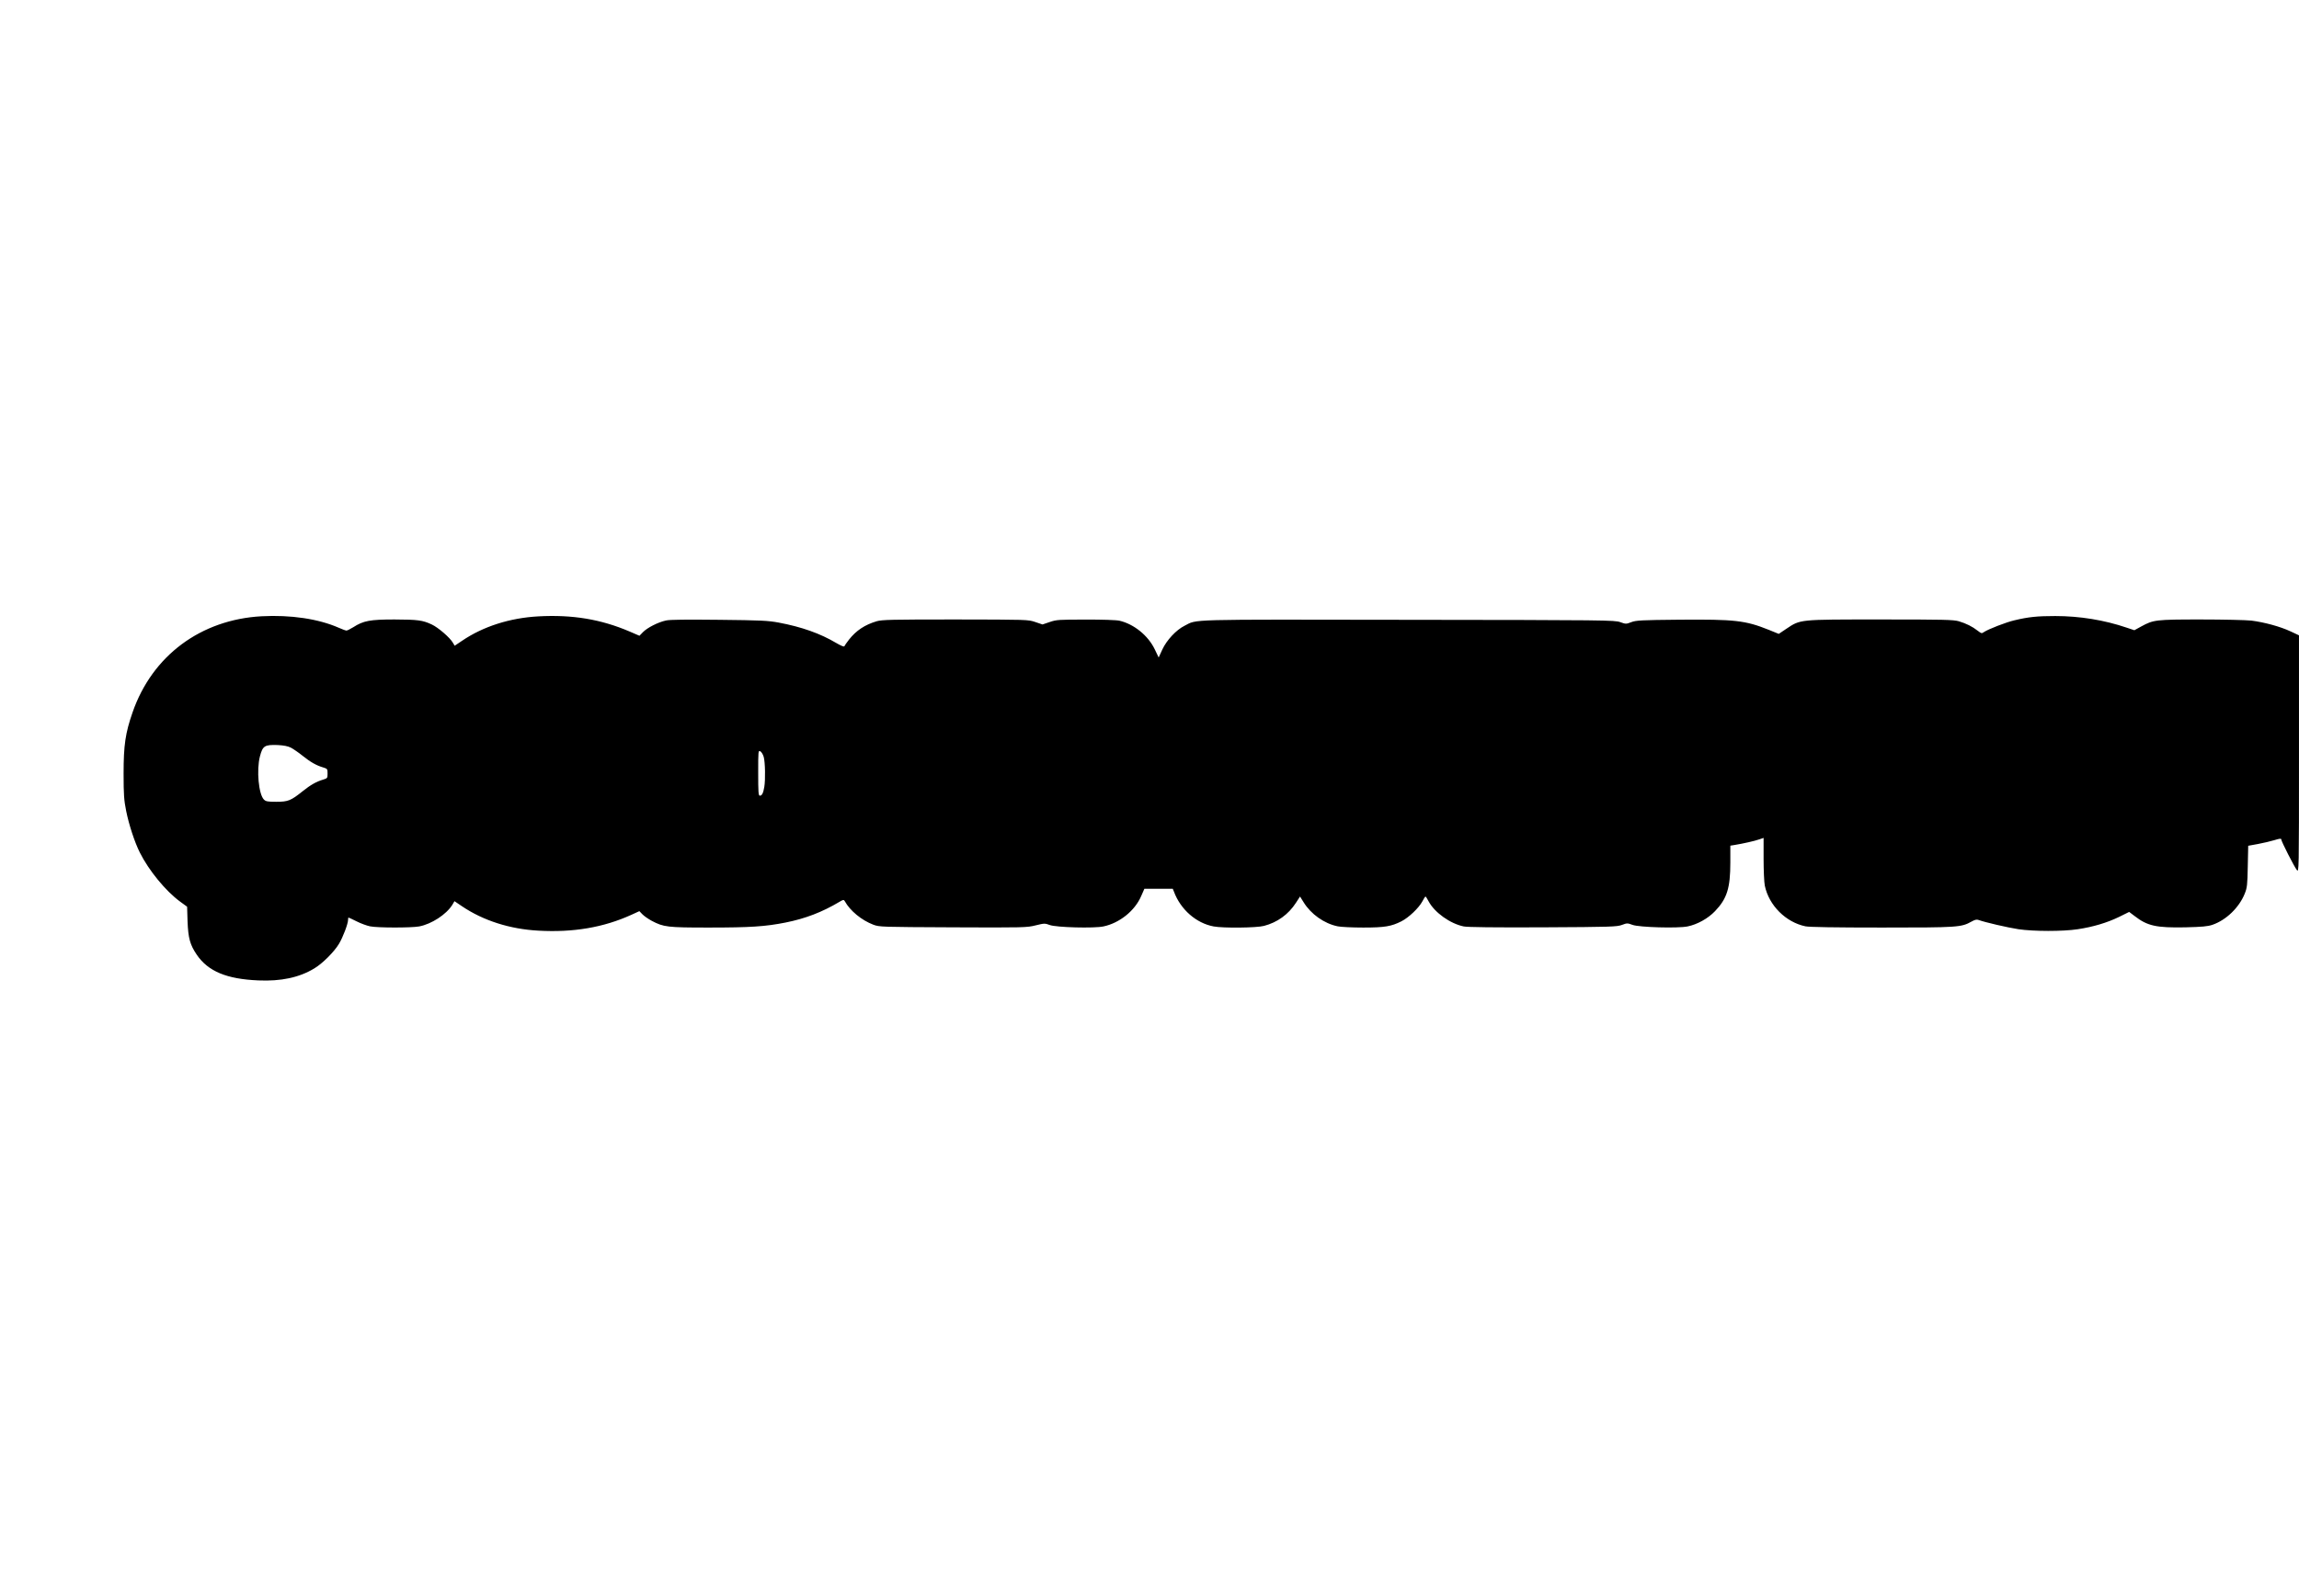 <?xml version="1.0" encoding="UTF-8" standalone="yes"?>
<svg version="1.0" xmlns="http://www.w3.org/2000/svg" width="2074" height="1440" viewBox="0 0 2074 1440" preserveAspectRatio="xMidYMid meet">
  <g transform="translate(0,1440) scale(0.1,-0.1)" fill="#000000" stroke="none">
    <path d="M2360 8839 c-549 -30 -987 -356 -1164 -867 -65 -187 -81 -296 -81
-552 0 -194 4 -241 23 -337 25 -125 77 -284 124 -377 80 -160 233 -347 363
-442 l63 -46 4 -132 c6 -152 22 -211 83 -301 102 -150 270 -220 556 -232 204
-9 369 26 504 108 73 43 180 150 223 222 36 60 81 179 82 215 0 12 2 22 4 22
3 0 35 -15 73 -34 37 -19 92 -39 121 -45 67 -14 372 -14 443 -1 112 21 245
108 299 194 l20 34 68 -46 c191 -129 431 -206 689 -220 314 -18 589 29 839
143 l72 33 27 -28 c15 -16 53 -42 84 -59 108 -57 141 -61 516 -61 374 0 509 9
691 45 180 36 331 94 487 187 35 21 39 21 48 6 48 -87 152 -172 257 -212 56
-21 69 -21 721 -24 637 -3 667 -2 745 18 77 19 83 19 126 3 58 -22 399 -31
484 -13 145 30 284 141 341 274 l29 66 128 0 128 0 11 -27 c60 -161 201 -284
358 -313 85 -16 387 -13 454 5 120 31 221 104 288 208 l37 57 32 -51 c66 -108
186 -193 308 -218 29 -6 133 -11 230 -11 193 0 253 10 344 56 66 33 158 121
189 179 13 25 26 45 29 45 3 0 16 -20 29 -45 53 -99 193 -200 316 -225 34 -7
273 -10 716 -8 616 3 667 5 712 22 45 17 49 17 95 0 60 -22 408 -32 496 -14
89 18 185 72 248 138 108 113 138 208 138 439 l0 152 38 6 c74 12 186 37 224
51 l38 13 0 -189 c0 -104 5 -213 11 -242 37 -178 189 -330 367 -367 35 -7 264
-11 690 -11 687 0 715 2 808 54 31 17 46 21 65 14 53 -20 260 -68 358 -83 134
-20 401 -21 536 0 138 21 263 58 372 111 l91 45 49 -37 c116 -90 196 -107 458
-102 153 4 201 8 245 23 124 43 241 156 291 282 21 52 24 78 27 244 l4 187 88
16 c49 9 116 25 149 35 45 14 61 16 61 7 0 -18 116 -245 140 -276 20 -25 20
-23 20 1046 l0 1071 -77 36 c-92 43 -235 82 -353 97 -46 5 -251 10 -455 10
-409 0 -428 -3 -538 -63 l-62 -34 -69 23 c-202 69 -425 105 -645 105 -160 0
-241 -8 -366 -38 -76 -17 -239 -81 -276 -106 -21 -15 -24 -14 -58 12 -47 37
-103 65 -170 85 -48 14 -136 16 -707 16 -742 0 -719 2 -850 -85 l-67 -45 -91
37 c-212 85 -307 95 -806 91 -344 -3 -390 -6 -433 -22 -47 -18 -50 -18 -100 0
-50 18 -122 19 -1912 21 -2036 3 -1899 7 -2019 -54 -76 -38 -161 -130 -200
-214 l-33 -72 -36 75 c-60 124 -188 227 -318 257 -24 6 -161 11 -304 10 -243
0 -264 -1 -325 -22 l-65 -22 -65 22 c-64 22 -71 22 -721 23 -574 0 -662 -2
-710 -16 -107 -32 -184 -83 -249 -165 -21 -27 -40 -54 -42 -60 -3 -8 -29 3
-74 29 -143 85 -311 145 -519 184 -97 18 -161 21 -537 25 -296 3 -443 2 -479
-6 -71 -15 -169 -65 -208 -105 l-32 -33 -88 38 c-259 111 -517 154 -824 137
-257 -14 -498 -91 -688 -220 l-67 -45 -16 27 c-26 46 -132 137 -189 164 -84
40 -128 45 -338 46 -220 0 -280 -11 -372 -70 -26 -16 -54 -30 -61 -30 -7 0
-38 11 -69 25 -184 81 -434 118 -697 104z m265 -1186 c22 -12 69 -44 105 -73
71 -57 124 -87 185 -105 39 -12 40 -14 40 -55 0 -41 -1 -43 -40 -55 -61 -18
-114 -48 -185 -105 -106 -85 -131 -95 -237 -95 -79 0 -95 3 -112 20 -48 48
-68 267 -36 390 25 95 42 106 160 102 56 -3 92 -10 120 -24z m4265 -84 c13
-47 16 -205 5 -270 -9 -55 -21 -79 -40 -79 -13 0 -15 32 -15 205 0 201 0 205
20 195 10 -6 24 -29 30 -51z"/>
  </g>
</svg>